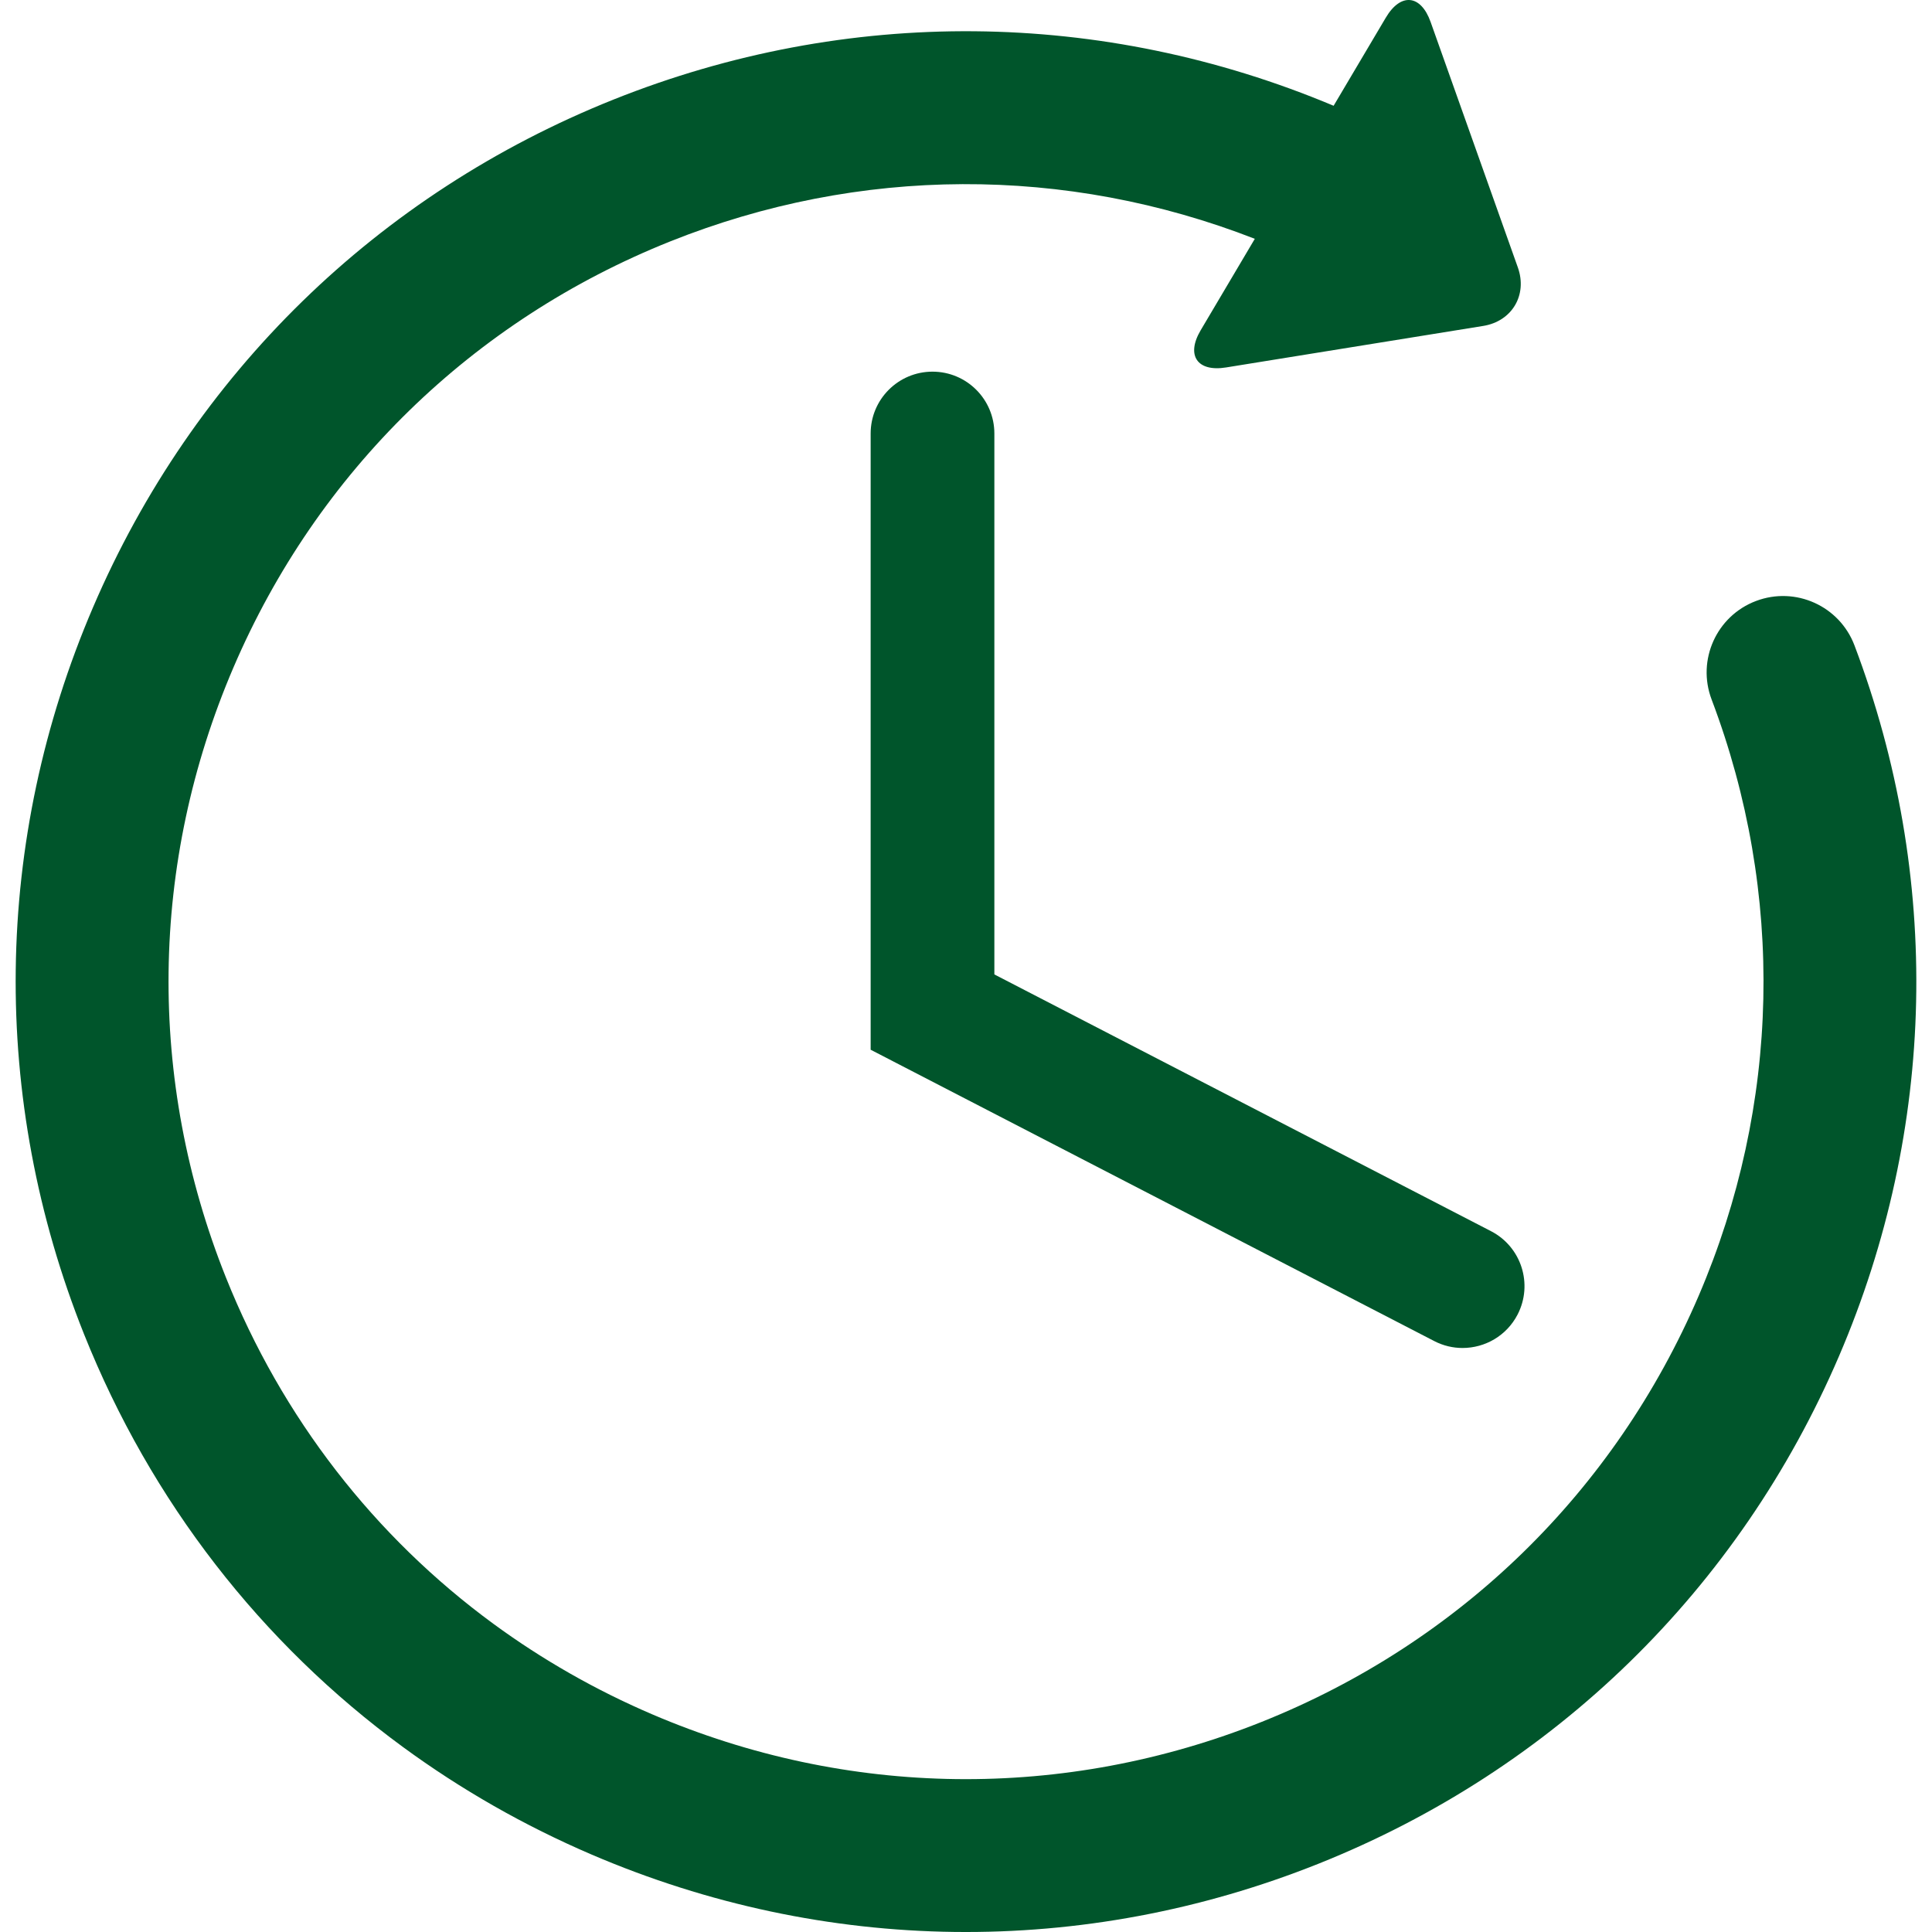 <?xml version="1.0" encoding="iso-8859-1"?>
<!-- Generator: Adobe Illustrator 16.0.0, SVG Export Plug-In . SVG Version: 6.00 Build 0)  -->
<!DOCTYPE svg PUBLIC "-//W3C//DTD SVG 1.1//EN" "http://www.w3.org/Graphics/SVG/1.1/DTD/svg11.dtd">
<svg xmlns="http://www.w3.org/2000/svg" xmlns:xlink="http://www.w3.org/1999/xlink" version="1.1" id="Capa_1" x="0px" y="0px" width="512px" height="512px" viewBox="0 0 472.617 472.617" style="enable-background:new 0 0 472.617 472.617;" xml:space="preserve">
<g>
	<g id="Layer_2_19_">
		<g>
			<path d="M453.652,157.878c-3.656-9.651-14.438-14.515-24.093-10.859c-9.648,3.647-14.511,14.436-10.857,24.088     c17.961,47.441,16.837,99.245-3.163,145.879c-20.531,47.865-58.47,84.874-106.837,104.206     c-48.364,19.33-101.361,18.674-149.227-1.854c-13.88-5.952-26.834-13.366-38.719-22.068     c-29.116-21.332-51.765-50.429-65.491-84.771c-19.333-48.363-18.679-101.358,1.85-149.231     c20.53-47.866,58.477-84.876,106.842-104.212c46.279-18.496,96.796-18.641,143.004-0.635l-13.242,22.365     c-3.638,6.144-0.842,10.244,6.202,9.104l62.911-10.156c7.048-1.139,10.868-7.582,8.474-14.307l-21.34-60.051     c-2.39-6.726-7.324-7.209-10.957-1.062l-12.77,21.561c-56.603-23.77-119.088-24.33-176.159-1.518     C92.45,47.396,47.238,91.495,22.769,148.538c-24.465,57.041-25.25,120.202-2.21,177.836     c16.361,40.929,43.344,75.597,78.048,101.015c14.158,10.371,29.605,19.205,46.137,26.292     c57.044,24.461,120.195,25.25,177.827,2.218c57.64-23.034,102.849-67.142,127.312-124.188     C473.716,276.148,475.055,214.406,453.652,157.878z" fill="#00552b"/>
			<path d="M228.112,90.917c-8.352,0-15.128,6.771-15.128,15.13v150.745l137.872,71.272c2.219,1.148,4.593,1.693,6.931,1.688     c5.478,0,10.765-2.979,13.455-8.183c3.833-7.424,0.931-16.549-6.499-20.389l-121.496-62.81V106.047     C243.246,97.688,236.475,90.917,228.112,90.917z" fill="#00552b"/>
		</g>
	</g>
</g>
<g>
</g>
<g>
</g>
<g>
</g>
<g>
</g>
<g>
</g>
<g>
</g>
<g>
</g>
<g>
</g>
<g>
</g>
<g>
</g>
<g>
</g>
<g>
</g>
<g>
</g>
<g>
</g>
<g>
</g>
</svg>
